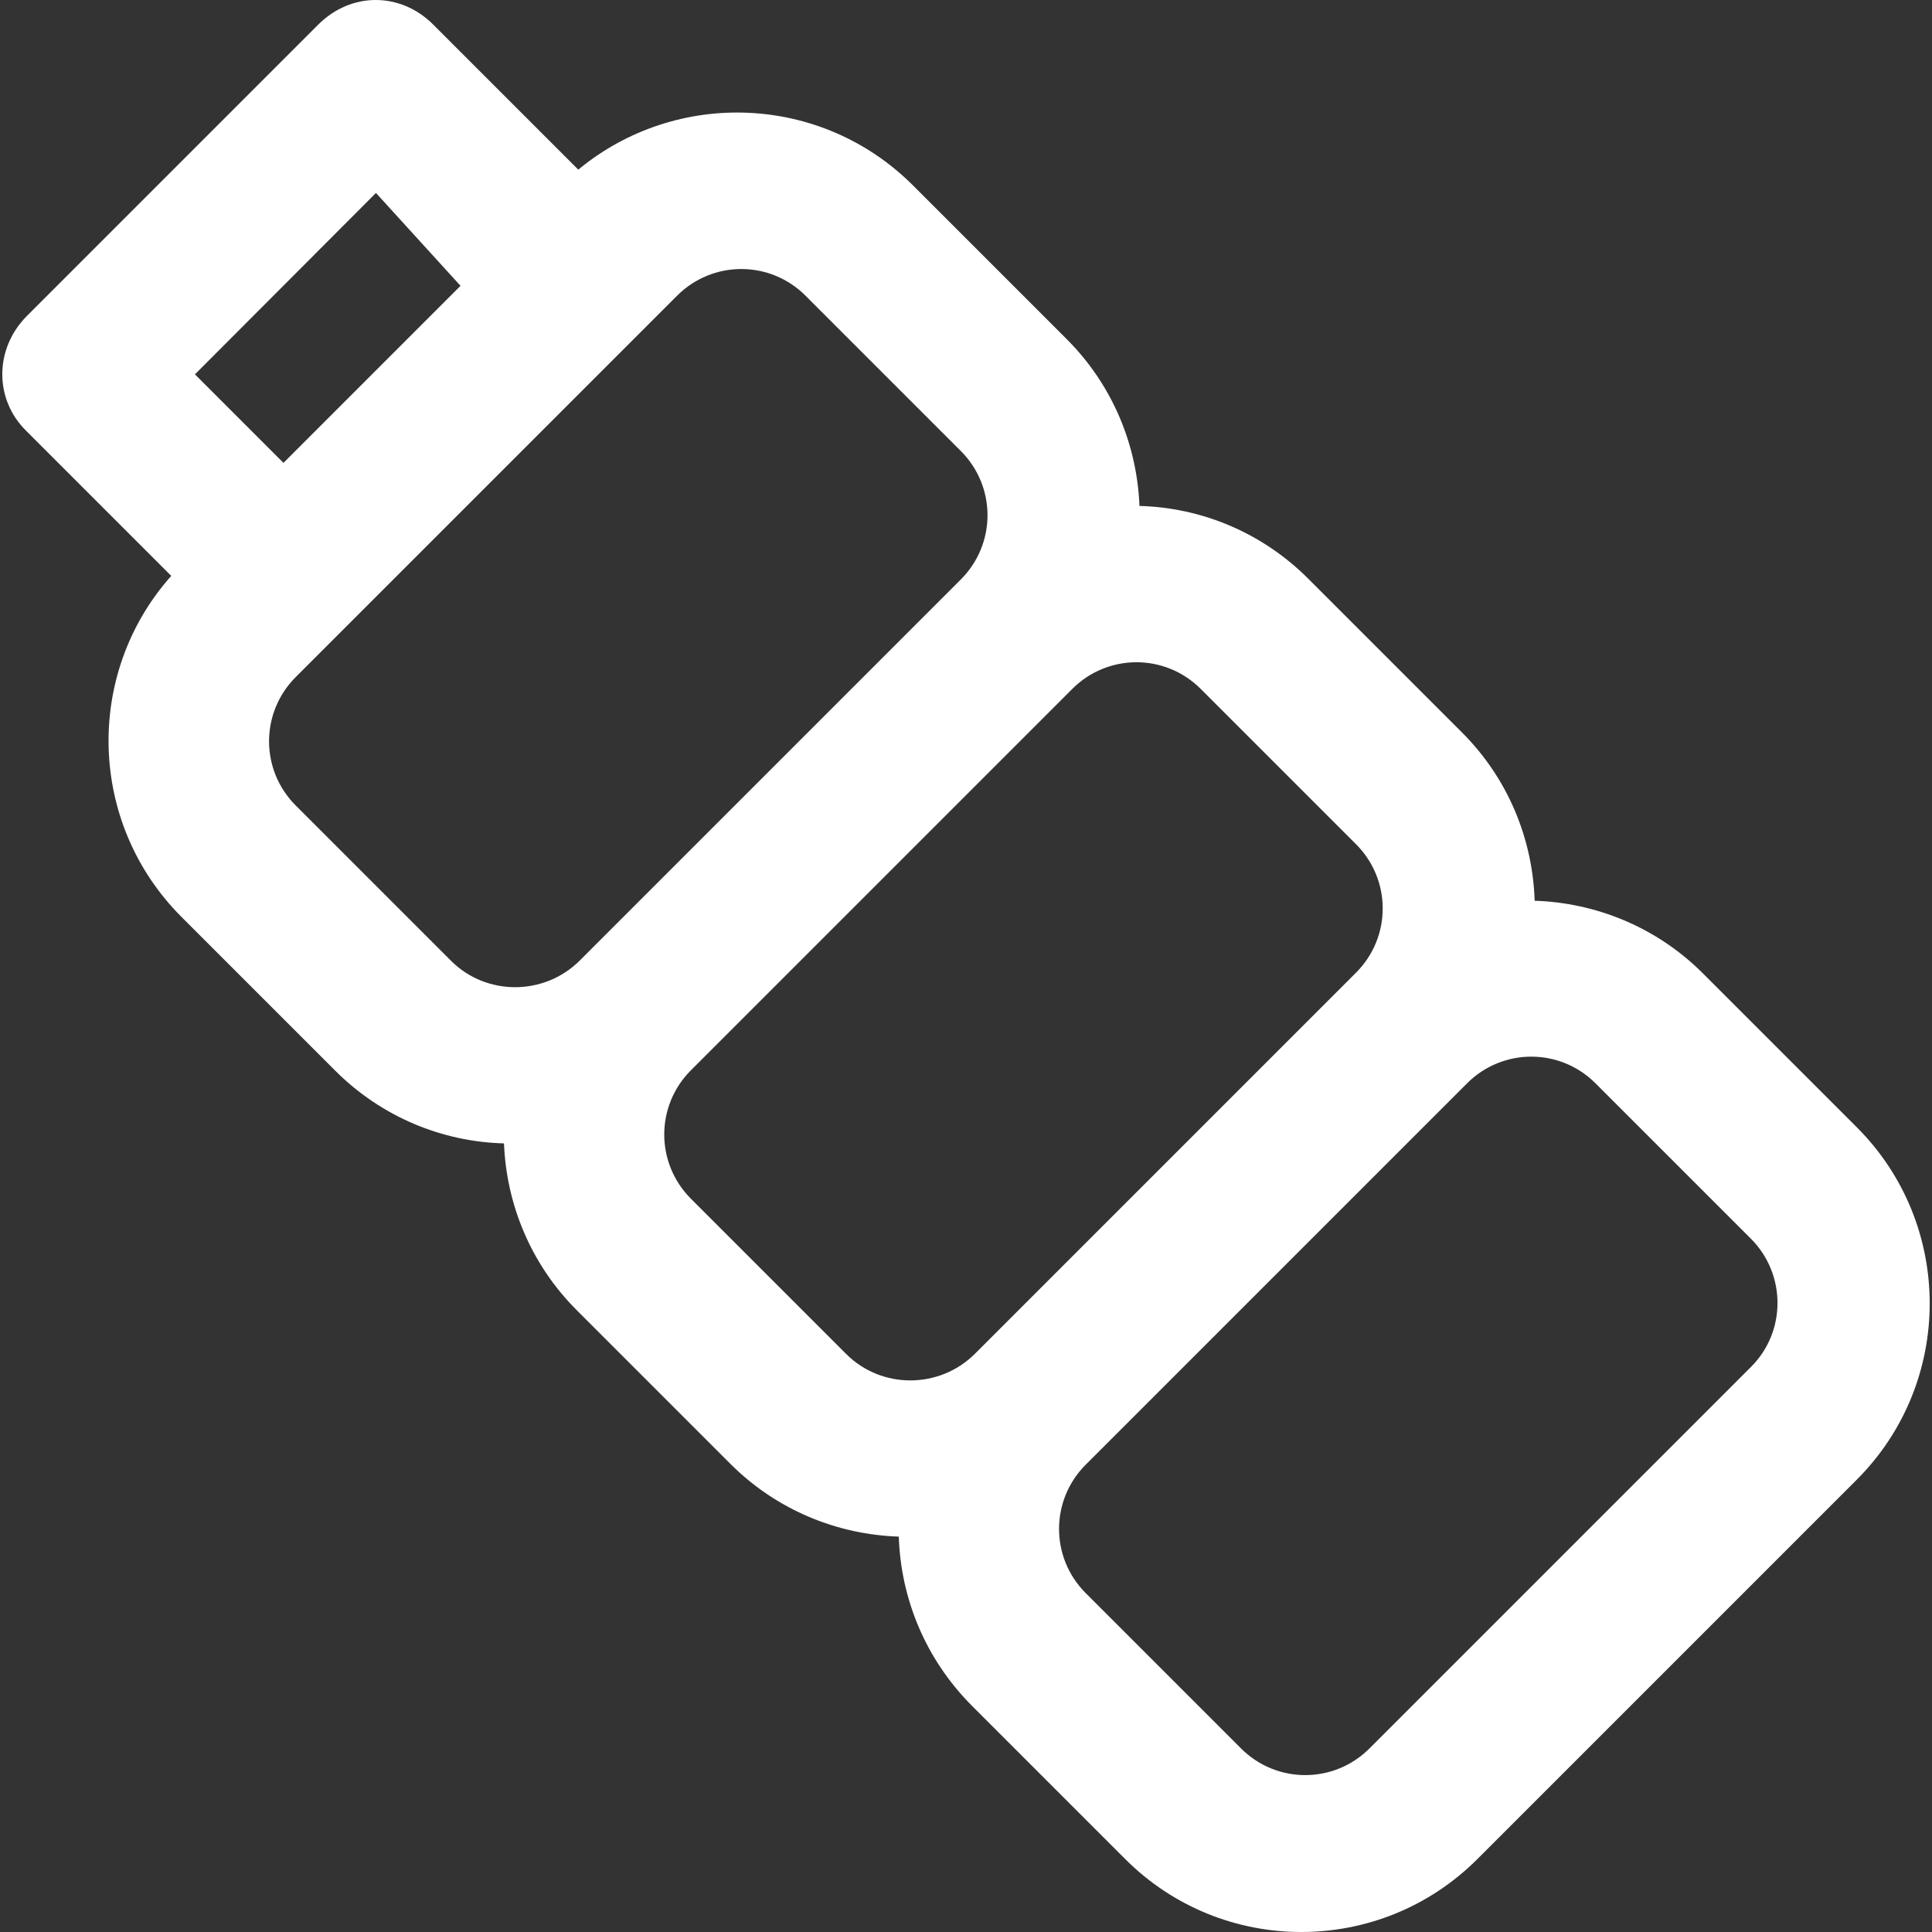 <svg xml:space="preserve" style="color:#fff;enable-background:new 0 0 488.875 488.875;" viewBox="0 0 488.875 488.875" y="0px" x="0px" xmlns:xlink="http://www.w3.org/1999/xlink" xmlns="http://www.w3.org/2000/svg" id="Capa_1" version="1.1">
<rect x="0" y="0" width="488.875" height="488.875" fill="#333333" stroke="none"/>
<g>
	<path d="M469.831,285.225l-38.9-38.9c-11.8-11.8-27.2-17.9-42.6-18.4c-0.5-15.5-6.6-30.8-18.4-42.6l-38.9-38.9
		c-11.8-11.8-27.2-18-42.7-18.4c-0.6-15.3-6.7-30.5-18.4-42.2l-38.9-38.9c-23.2-23.2-59.9-24.5-84.7-4l-36.7-36.7
		c-8.3-8.3-20.8-8.3-29.1,0l-73.8,73.8c-8.1,8.2-8.3,21,0,29.1l36.6,36.6c-22,24.7-21.1,62.6,2.6,86.3l38.9,38.9
		c11.8,11.8,27.2,18,42.7,18.4c0.6,15.3,6.7,30.5,18.4,42.2l38.9,38.9c11.8,11.8,27.2,17.9,42.6,18.4c0.5,15.5,6.6,30.8,18.4,42.7
		l38.9,38.9c24.6,24.6,64.5,24.6,89.1,0l96.1-96.1C494.431,349.725,494.431,309.825,469.831,285.225z M95.131,48.825l21.4,23.5
		l-44.8,44.8l-22.4-22.4L95.131,48.825z M114.131,243.125l-39.3-39.3c-9-9-9-23.5,0-32.5l96.5-96.5c9-9,23.5-9,32.5,0l39.3,39.3
		c9,9,9,23.5,0,32.5l-96.5,96.5C137.631,252.025,123.031,252.025,114.131,243.125z M214.131,342.625l-39.3-39.3c-9-9-9-23.5,0-32.5
		l96.5-96.5c9-9,23.5-9,32.5,0l39.3,39.3c9,9,9,23.5,0,32.5l-96.5,96.5C237.631,351.525,223.031,351.525,214.131,342.625z
		 M443.031,345.925l-96.5,96.5c-9,9-23.5,9-32.5,0l-39.3-39.3c-9-9-9-23.5,0-32.5l96.5-96.5c9-9,23.5-9,32.5,0l39.3,39.3
		C452.031,322.425,452.031,337.025,443.031,345.925z" fill="#ffffff"></path>
</g>
</svg>
